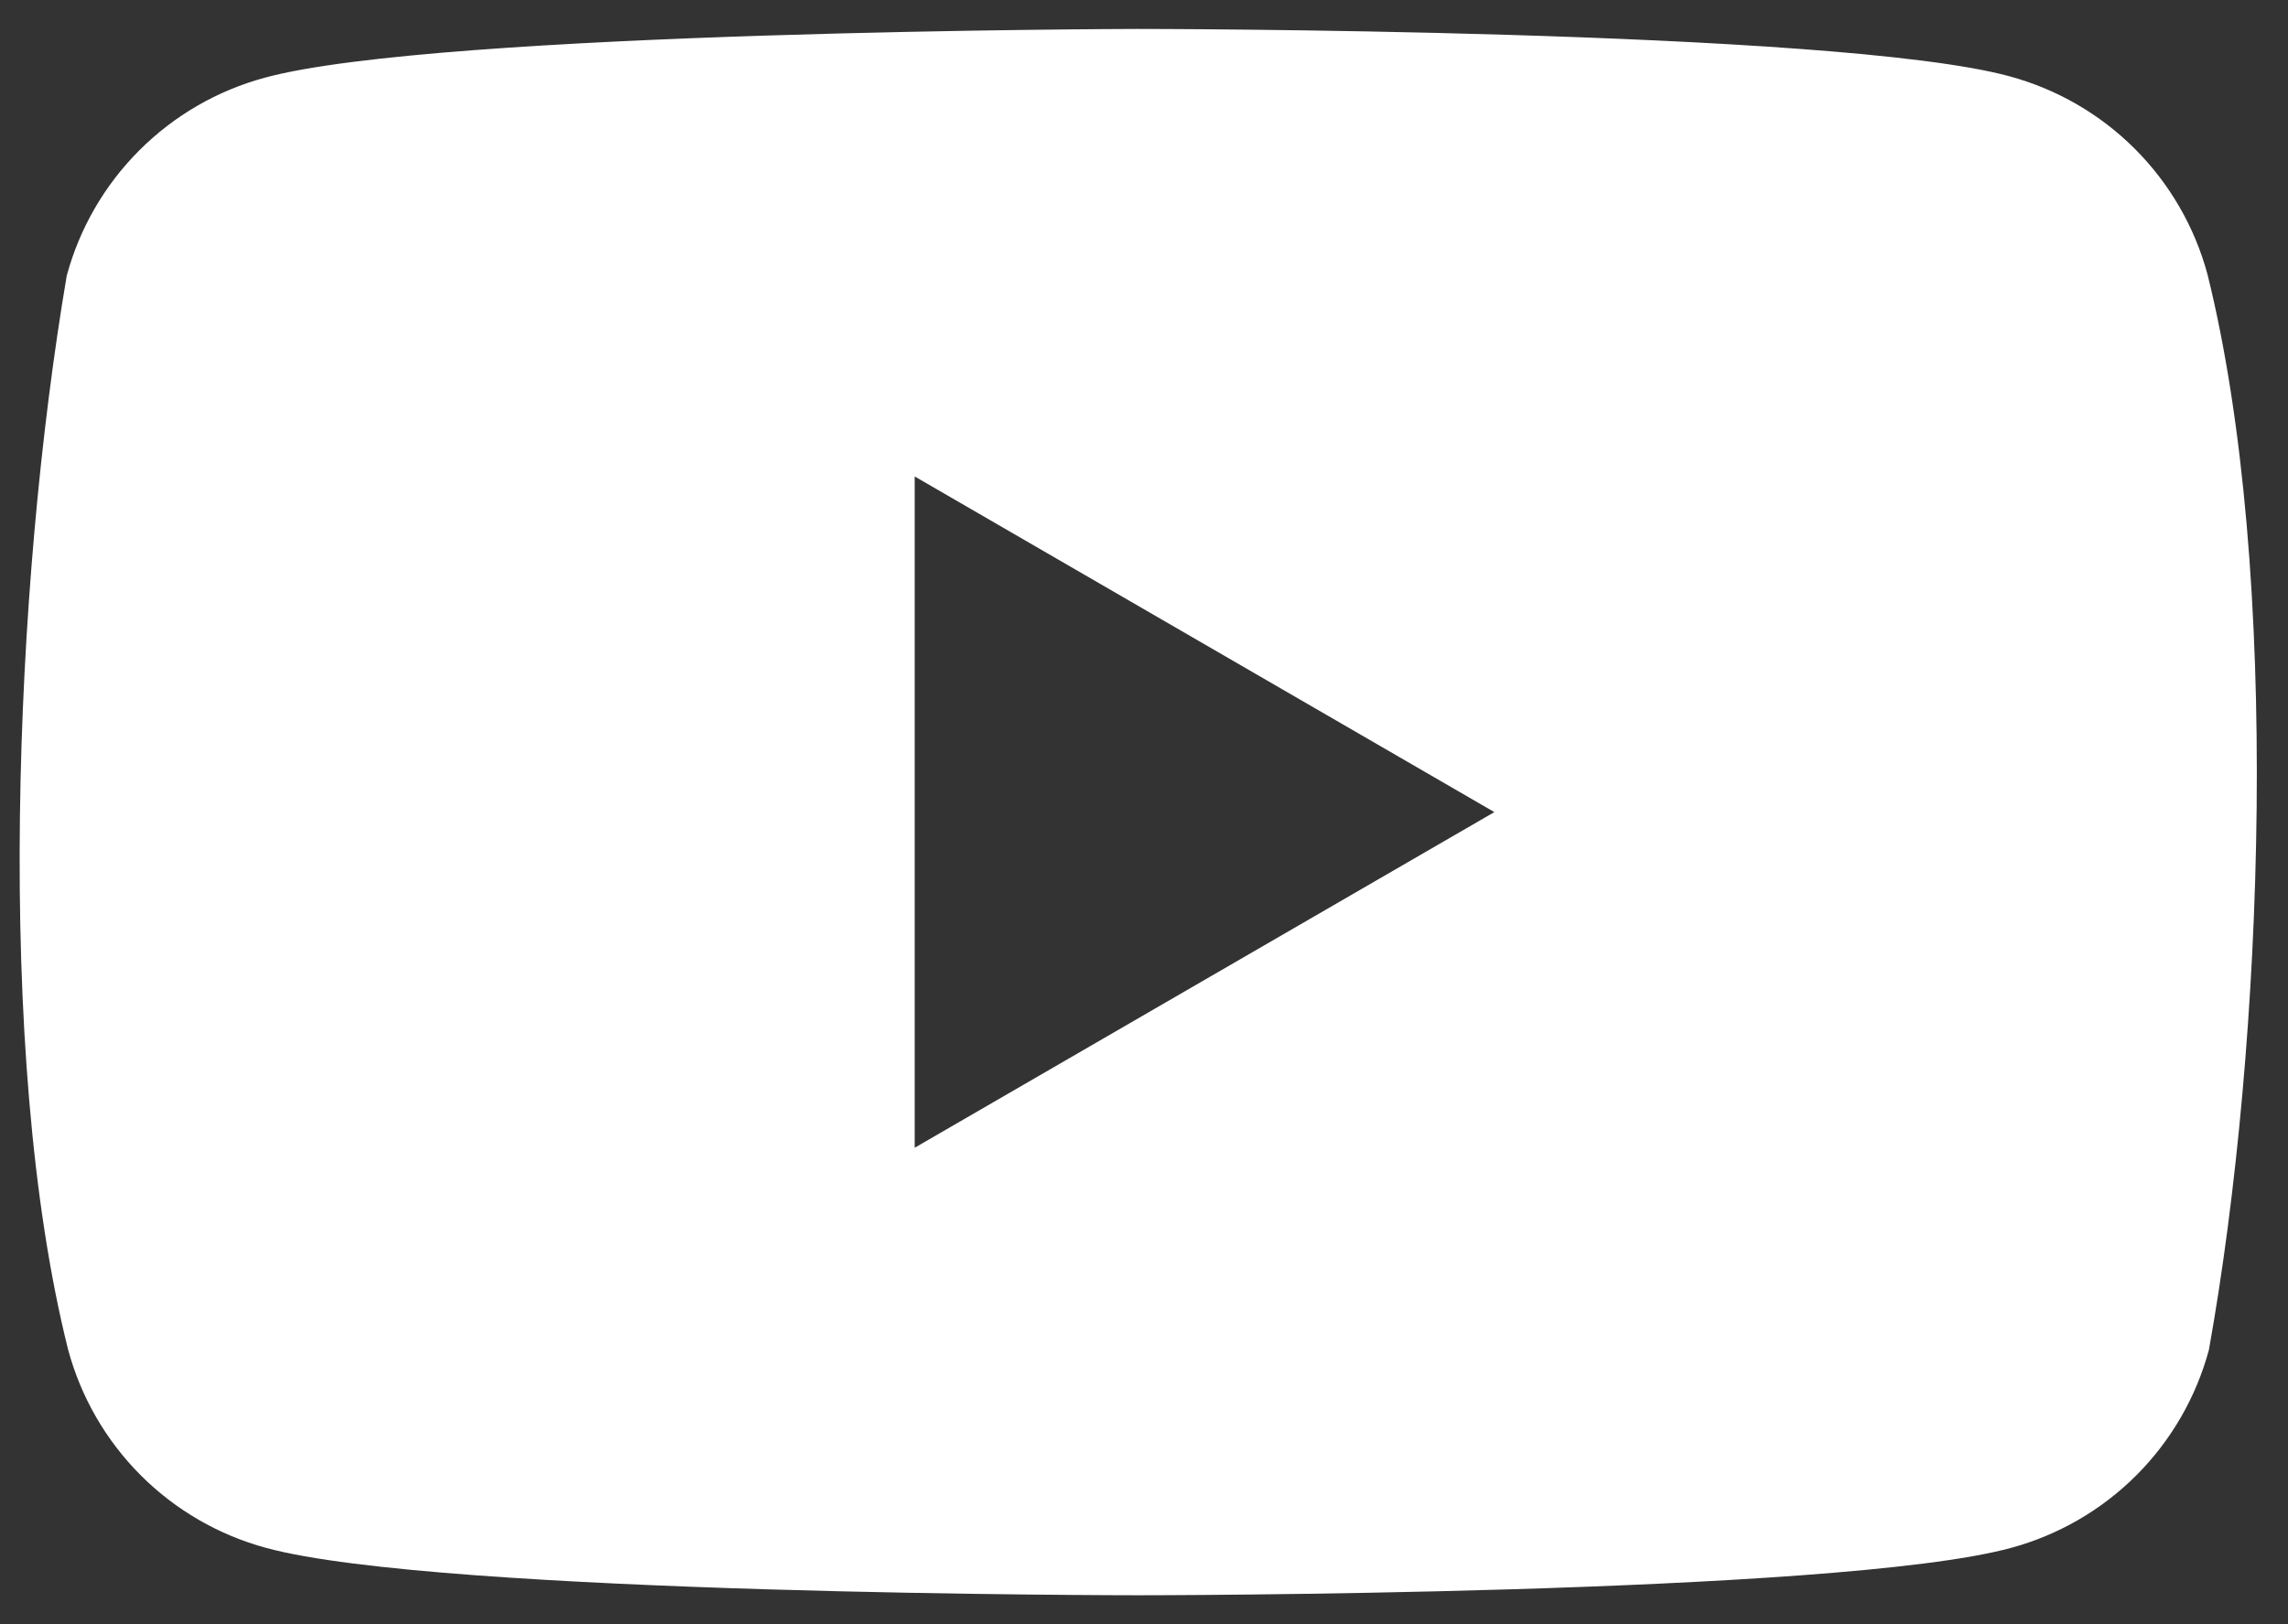 <svg width="69" height="49" viewBox="0 0 69 49" fill="none" xmlns="http://www.w3.org/2000/svg">
<rect x="0" y="0" width="69" height="49" fill="#333333" stroke="none"/>
<path fill-rule="evenodd" clip-rule="evenodd" d="M64.382 4.49C65.429 5.538 66.184 6.842 66.571 8.272C68.799 17.242 68.285 31.408 66.614 40.724C66.227 42.154 65.472 43.458 64.425 44.506C63.377 45.553 62.073 46.308 60.643 46.695C55.408 48.123 34.336 48.123 34.336 48.123C34.336 48.123 13.263 48.123 8.028 46.695C6.598 46.308 5.294 45.553 4.246 44.506C3.199 43.458 2.444 42.154 2.057 40.724C-0.185 31.793 0.43 17.618 2.013 8.315C2.4 6.885 3.155 5.581 4.203 4.534C5.251 3.486 6.554 2.731 7.985 2.344C13.22 0.916 34.292 0.873 34.292 0.873C34.292 0.873 55.364 0.873 60.6 2.301C62.03 2.688 63.334 3.443 64.382 4.49ZM45.066 24.498L27.585 34.623V14.373L45.066 24.498Z" fill="white"/>
</svg>

